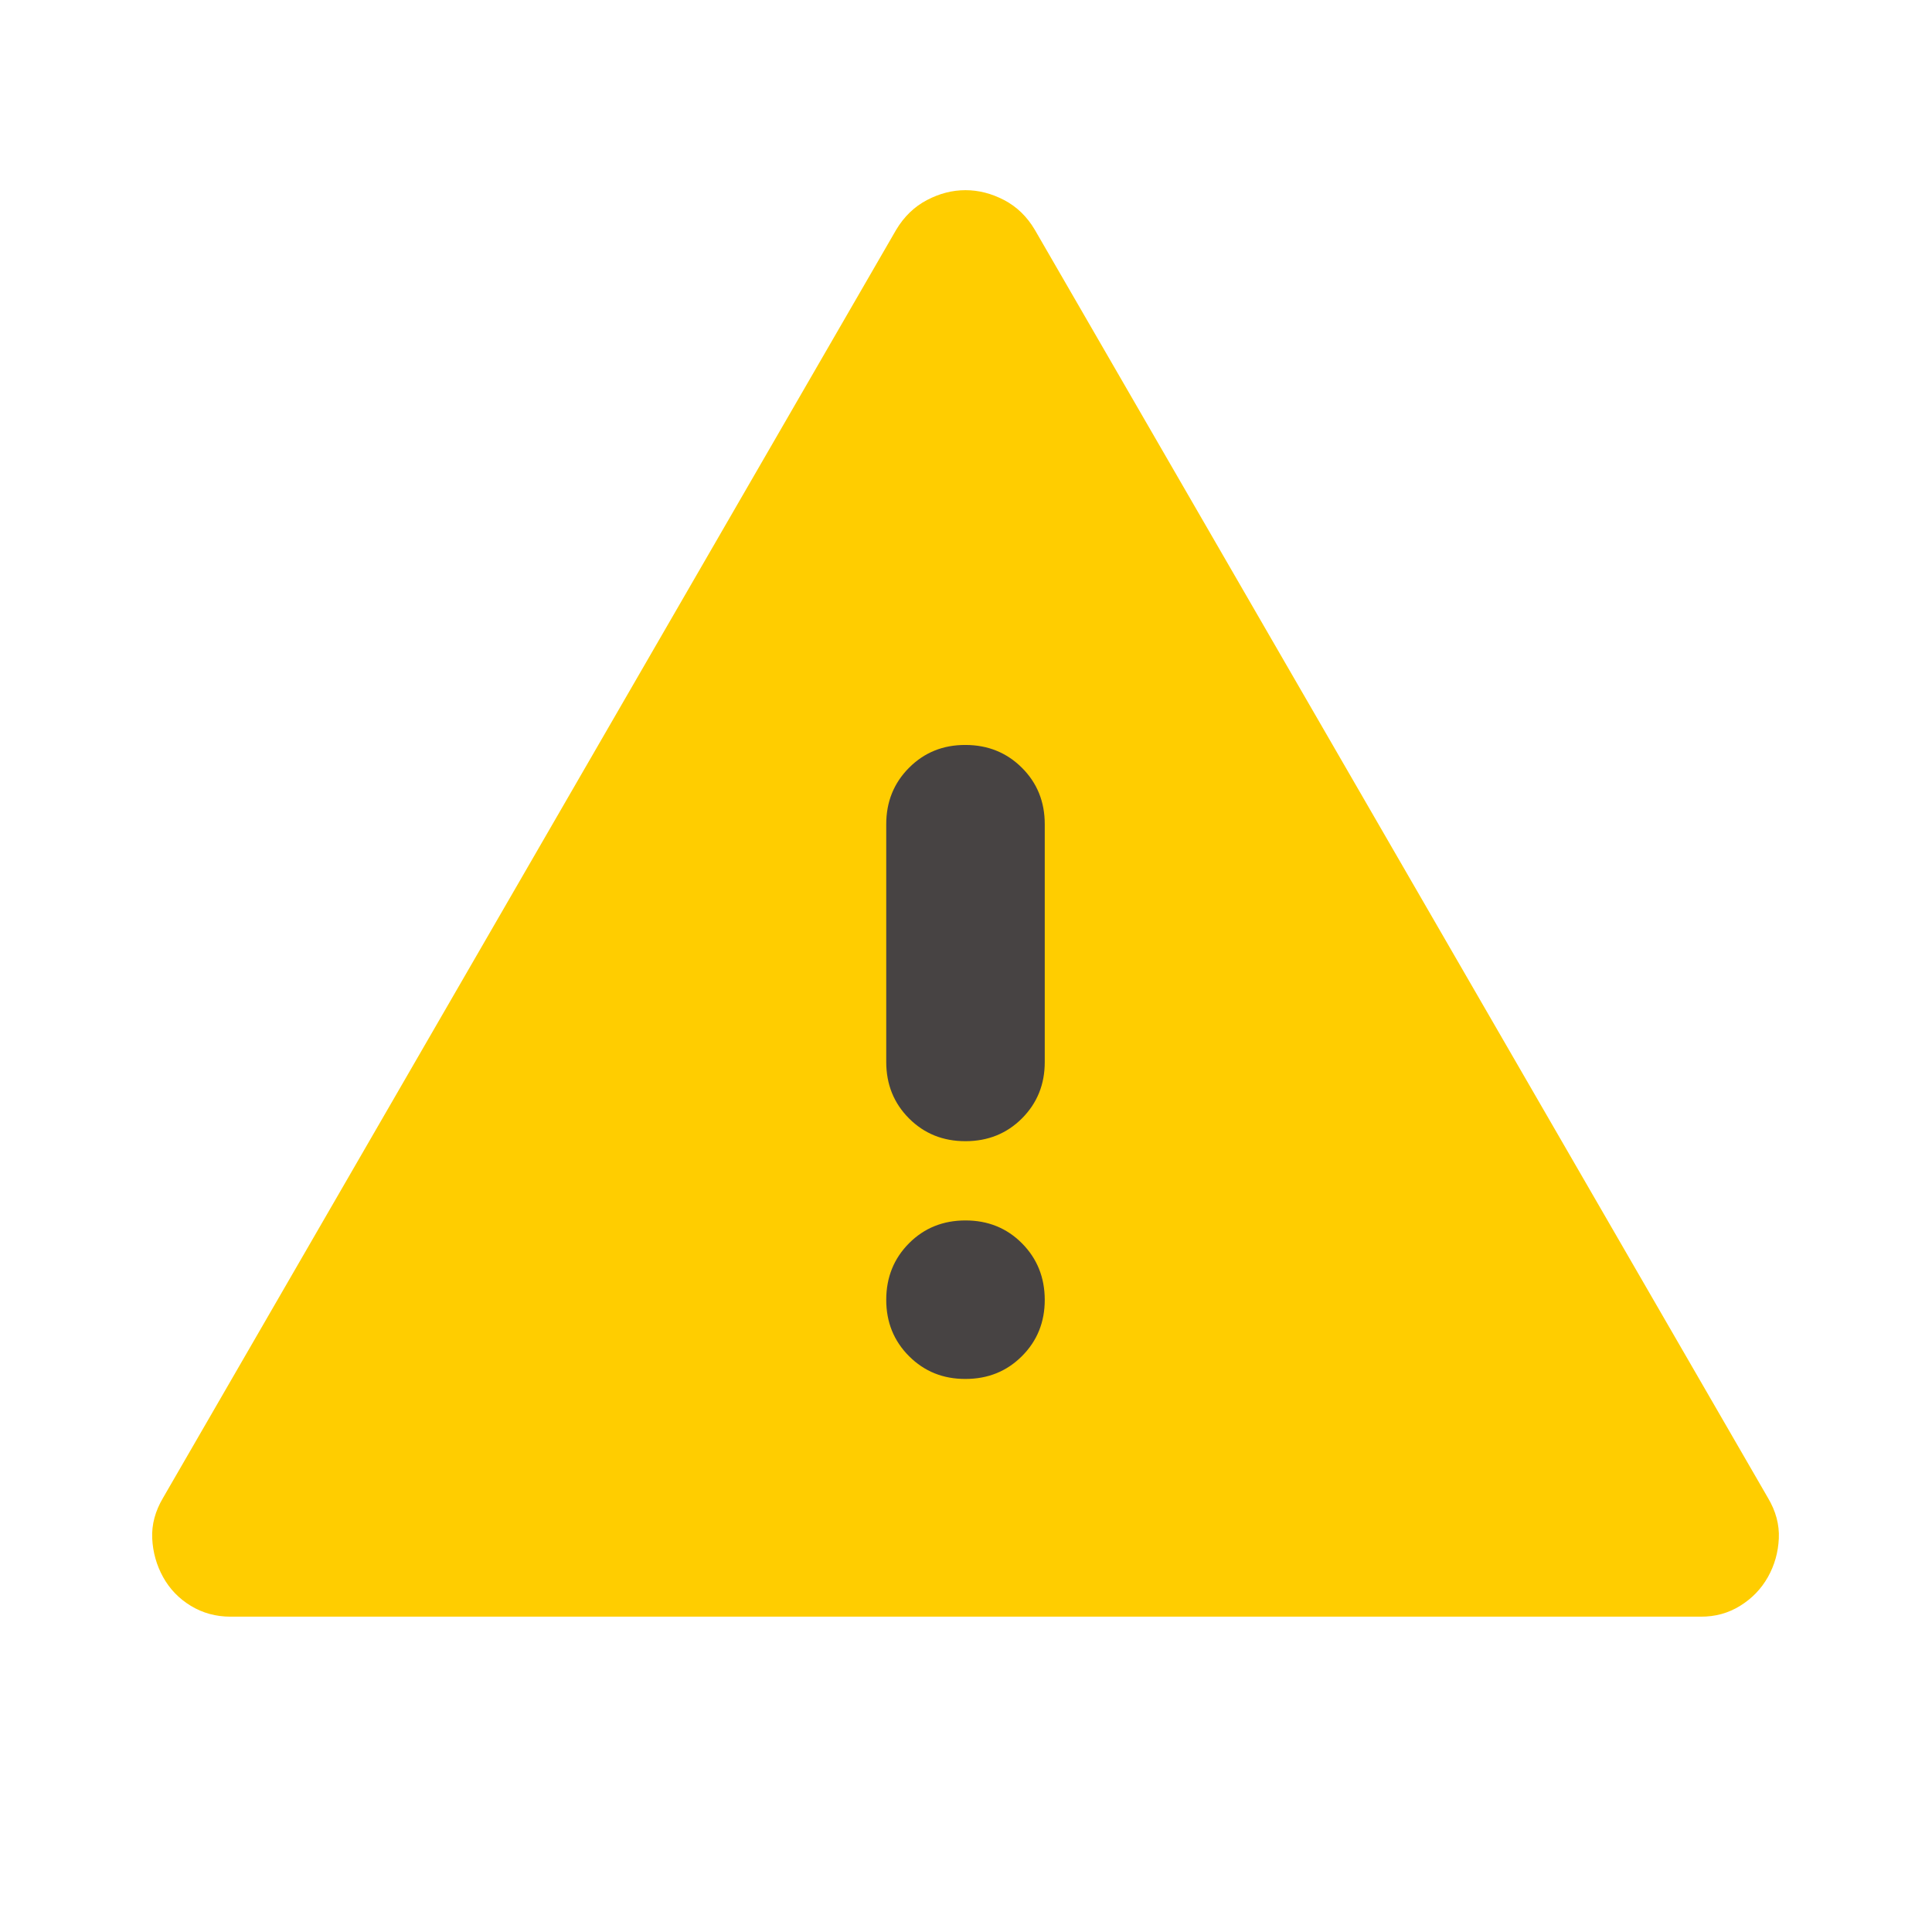 <svg width="46" height="46" viewBox="0 0 46 46" fill="none" xmlns="http://www.w3.org/2000/svg">
<rect x="19.925" y="16.303" width="5.434" height="17.208" fill="#474343"/>
<path d="M5.487 38.492C5.141 38.492 4.826 38.406 4.543 38.234C4.26 38.062 4.04 37.833 3.883 37.549C3.726 37.265 3.64 36.958 3.624 36.628C3.609 36.298 3.696 35.977 3.883 35.662L21.337 5.472C21.525 5.157 21.77 4.921 22.069 4.764C22.368 4.607 22.674 4.528 22.988 4.528C23.301 4.528 23.608 4.607 23.909 4.764C24.209 4.921 24.453 5.157 24.639 5.472L42.093 35.662C42.281 35.977 42.368 36.299 42.353 36.63C42.338 36.961 42.251 37.267 42.093 37.549C41.934 37.831 41.714 38.059 41.432 38.234C41.15 38.409 40.836 38.495 40.489 38.492H5.487ZM22.988 32.832C23.522 32.832 23.971 32.651 24.333 32.288C24.695 31.926 24.876 31.478 24.875 30.945C24.873 30.411 24.692 29.964 24.331 29.601C23.97 29.239 23.522 29.058 22.988 29.058C22.453 29.058 22.005 29.239 21.644 29.601C21.283 29.964 21.102 30.411 21.101 30.945C21.1 31.478 21.281 31.927 21.644 32.29C22.008 32.654 22.456 32.834 22.988 32.832ZM22.988 27.171C23.522 27.171 23.971 26.99 24.333 26.628C24.695 26.265 24.876 25.817 24.875 25.284V19.623C24.875 19.089 24.694 18.641 24.331 18.28C23.969 17.919 23.521 17.738 22.988 17.737C22.454 17.735 22.007 17.916 21.644 18.28C21.282 18.643 21.101 19.091 21.101 19.623V25.284C21.101 25.819 21.282 26.267 21.644 26.63C22.007 26.992 22.454 27.172 22.988 27.171Z" fill="#FFCD00"/>
</svg>

